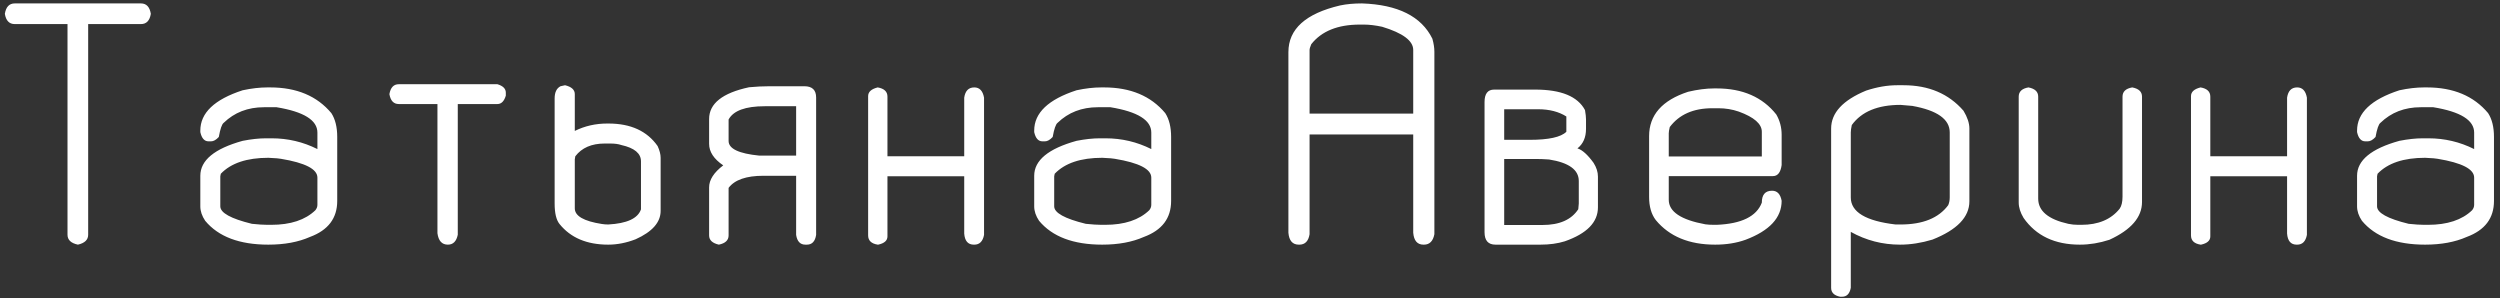 <?xml version="1.0" encoding="UTF-8"?> <svg xmlns="http://www.w3.org/2000/svg" width="327" height="39" viewBox="0 0 327 39" fill="none"><rect x="0" y="0" width="327" height="39" fill="#333333" stroke="none"/> <path d="M1.931 0.447H18.432C19.15 0.447 19.582 0.901 19.729 1.81C19.582 2.703 19.15 3.15 18.432 3.15H11.533V30.704C11.533 31.363 11.086 31.795 10.192 32C9.284 31.81 8.83 31.377 8.83 30.704V3.15H1.931C1.213 3.15 0.781 2.703 0.634 1.81C0.781 0.901 1.213 0.447 1.931 0.447ZM34.969 11.434H35.342C38.799 11.434 41.465 12.554 43.34 14.795C43.853 15.586 44.109 16.627 44.109 17.916V26.287C44.109 28.543 42.923 30.11 40.55 30.989C39.026 31.663 37.21 32 35.101 32C31.321 32 28.567 30.96 26.839 28.88C26.414 28.25 26.202 27.62 26.202 26.99V22.991C26.202 20.97 28.047 19.446 31.739 18.421C32.867 18.201 33.877 18.091 34.771 18.091H35.54C37.649 18.091 39.642 18.56 41.517 19.498V17.344C41.517 15.718 39.737 14.612 36.177 14.026H34.529C32.42 14.026 30.662 14.707 29.256 16.07C29.021 16.246 28.809 16.861 28.619 17.916C28.267 18.296 27.93 18.487 27.608 18.487H27.278C26.736 18.487 26.377 18.084 26.202 17.278V17.081C26.202 14.766 28.047 13.008 31.739 11.807C32.896 11.558 33.973 11.434 34.969 11.434ZM28.816 23.057V26.99C28.816 27.84 30.193 28.602 32.947 29.275C33.797 29.363 34.471 29.407 34.969 29.407H35.474C38.008 29.407 39.935 28.77 41.253 27.496C41.429 27.276 41.517 27.041 41.517 26.793V23.233C41.517 22.12 39.927 21.299 36.748 20.772C36.587 20.728 36.038 20.684 35.101 20.64C32.288 20.64 30.215 21.336 28.882 22.727L28.816 23.057ZM52.165 11.016H65.062C65.795 11.236 66.161 11.602 66.161 12.115V12.51C65.941 13.243 65.575 13.609 65.062 13.609H59.877V30.704C59.701 31.568 59.269 32 58.581 32C57.804 32 57.35 31.502 57.218 30.506V13.609H52.165C51.491 13.609 51.081 13.177 50.934 12.312C51.081 11.448 51.491 11.016 52.165 11.016ZM73.909 11.148C74.758 11.353 75.183 11.741 75.183 12.312V17.125C76.487 16.48 77.9 16.158 79.424 16.158H79.6C82.5 16.158 84.639 17.139 86.016 19.102C86.279 19.673 86.411 20.186 86.411 20.64V27.584C86.411 29.078 85.32 30.315 83.137 31.297C81.921 31.766 80.728 32 79.556 32C76.758 32 74.634 31.099 73.184 29.297C72.759 28.77 72.546 27.877 72.546 26.617V12.884C72.546 12.078 72.803 11.543 73.315 11.28L73.909 11.148ZM75.183 20.838V27.254C75.183 28.25 76.362 28.931 78.721 29.297C78.999 29.341 79.277 29.363 79.556 29.363C82.002 29.231 83.43 28.572 83.84 27.386V21.102C83.84 20.061 82.983 19.351 81.269 18.97C80.889 18.838 80.398 18.773 79.797 18.773H79.094C77.38 18.773 76.099 19.329 75.249 20.442L75.183 20.838ZM100.685 11.28H105.211C106.236 11.28 106.749 11.771 106.749 12.752V30.726C106.617 31.575 106.214 32 105.541 32H105.343C104.669 32 104.266 31.575 104.134 30.726V22.991H99.85C97.608 22.991 96.092 23.519 95.301 24.573V30.791C95.301 31.421 94.876 31.824 94.027 32C93.177 31.81 92.752 31.407 92.752 30.791V24.507C92.752 23.526 93.368 22.566 94.598 21.629C93.368 20.794 92.752 19.856 92.752 18.816V15.565C92.752 13.543 94.496 12.159 97.982 11.412C98.919 11.324 99.82 11.28 100.685 11.28ZM95.301 18.443C95.301 19.454 96.642 20.091 99.322 20.355H104.134V13.895H100.025C97.506 13.895 95.931 14.473 95.301 15.63V18.443ZM114.804 11.434C115.654 11.58 116.079 11.983 116.079 12.642V20.442H126.12V12.774C126.252 11.88 126.691 11.434 127.438 11.434C128.127 11.434 128.552 11.88 128.713 12.774V30.726C128.552 31.575 128.127 32 127.438 32H127.373C126.611 32 126.193 31.517 126.12 30.55V23.057H116.079V30.923C116.079 31.465 115.676 31.824 114.87 32H114.804C113.969 31.868 113.552 31.465 113.552 30.791V12.576C113.552 12.02 113.969 11.639 114.804 11.434ZM144.041 11.434H144.415C147.872 11.434 150.538 12.554 152.413 14.795C152.925 15.586 153.182 16.627 153.182 17.916V26.287C153.182 28.543 151.995 30.11 149.622 30.989C148.099 31.663 146.282 32 144.173 32C140.394 32 137.64 30.96 135.911 28.88C135.486 28.25 135.274 27.62 135.274 26.99V22.991C135.274 20.97 137.12 19.446 140.811 18.421C141.939 18.201 142.95 18.091 143.843 18.091H144.612C146.722 18.091 148.714 18.56 150.589 19.498V17.344C150.589 15.718 148.809 14.612 145.25 14.026H143.602C141.492 14.026 139.734 14.707 138.328 16.07C138.094 16.246 137.881 16.861 137.691 17.916C137.339 18.296 137.002 18.487 136.68 18.487H136.351C135.809 18.487 135.45 18.084 135.274 17.278V17.081C135.274 14.766 137.12 13.008 140.811 11.807C141.968 11.558 143.045 11.434 144.041 11.434ZM137.889 23.057V26.99C137.889 27.84 139.266 28.602 142.02 29.275C142.869 29.363 143.543 29.407 144.041 29.407H144.546C147.081 29.407 149.007 28.77 150.325 27.496C150.501 27.276 150.589 27.041 150.589 26.793V23.233C150.589 22.12 149 21.299 145.821 20.772C145.66 20.728 145.11 20.684 144.173 20.64C141.36 20.64 139.288 21.336 137.955 22.727L137.889 23.057ZM178.147 0.447C182.849 0.608 185.918 2.146 187.354 5.062C187.529 5.691 187.617 6.255 187.617 6.753V30.638C187.441 31.546 186.987 32 186.255 32H186.189C185.383 32 184.937 31.48 184.849 30.44V17.586H171.292V30.638C171.145 31.546 170.698 32 169.951 32H169.885C169.065 32 168.611 31.48 168.523 30.44V6.819C168.523 3.802 170.779 1.766 175.291 0.711C176.125 0.535 177.078 0.447 178.147 0.447ZM171.292 6.534V14.861H184.849V6.534C184.849 5.333 183.494 4.322 180.784 3.501C179.89 3.311 179.099 3.216 178.411 3.216H177.861C174.976 3.216 172.859 4.073 171.511 5.787C171.365 6.138 171.292 6.387 171.292 6.534ZM195.431 11.719H200.814C204.198 11.719 206.366 12.613 207.318 14.4C207.406 14.913 207.45 15.315 207.45 15.608V16.861C207.45 17.974 207.076 18.824 206.329 19.41C206.959 19.6 207.662 20.23 208.438 21.299C208.819 21.9 209.01 22.5 209.01 23.101V27.122C209.01 29.07 207.567 30.55 204.681 31.561C203.744 31.854 202.682 32 201.495 32H195.606C194.654 32 194.178 31.458 194.178 30.374V13.345C194.178 12.261 194.596 11.719 195.431 11.719ZM196.749 14.29V18.289H200.067C202.572 18.289 204.176 17.938 204.879 17.234V15.235C203.883 14.605 202.652 14.29 201.188 14.29H196.749ZM196.749 20.794V29.429H201.759C203.985 29.429 205.545 28.741 206.439 27.364L206.505 26.617V23.672C206.505 22.207 205.208 21.27 202.616 20.86C201.986 20.816 201.407 20.794 200.88 20.794H196.749ZM224.206 11.565H224.536C227.934 11.565 230.534 12.701 232.336 14.971C232.805 15.777 233.039 16.663 233.039 17.63V21.585C232.907 22.552 232.526 23.035 231.896 23.035H218.273V26.133C218.273 27.686 219.87 28.755 223.063 29.341C223.371 29.385 223.752 29.407 224.206 29.407H224.536C227.788 29.275 229.758 28.309 230.446 26.507C230.446 25.467 230.893 24.947 231.787 24.947C232.46 24.947 232.878 25.386 233.039 26.265C233.039 28.477 231.464 30.176 228.315 31.363C227.128 31.788 225.803 32 224.338 32C220.939 32 218.354 30.931 216.582 28.792C215.996 28.03 215.703 27.02 215.703 25.76V17.806C215.703 15.052 217.402 13.118 220.8 12.005C222.045 11.712 223.181 11.565 224.206 11.565ZM218.273 17.432V20.464H230.446V17.234C230.446 16.209 229.443 15.33 227.436 14.598C226.586 14.305 225.7 14.158 224.777 14.158H223.964C221.489 14.158 219.636 14.979 218.405 16.619C218.317 16.985 218.273 17.256 218.273 17.432ZM248.147 11.148H248.982C252.278 11.148 254.893 12.261 256.827 14.488C257.339 15.337 257.596 16.114 257.596 16.817V26.331C257.596 28.396 255.984 30.066 252.762 31.341C251.312 31.78 249.898 32 248.521 32C246.221 32 244.075 31.443 242.083 30.33V37.647C241.937 38.423 241.556 38.812 240.94 38.812H240.677C239.9 38.65 239.512 38.262 239.512 37.647V16.817C239.512 14.766 241.036 13.111 244.083 11.851C245.503 11.382 246.858 11.148 248.147 11.148ZM242.083 17.322V25.826C242.083 27.73 244.039 28.909 247.95 29.363H248.587C251.502 29.363 253.582 28.521 254.827 26.836C254.959 26.529 255.025 26.192 255.025 25.826V17.322C255.025 15.594 253.392 14.437 250.125 13.851L248.587 13.719C245.613 13.719 243.489 14.598 242.215 16.355C242.127 16.766 242.083 17.088 242.083 17.322ZM265.321 11.434C266.171 11.595 266.596 11.998 266.596 12.642V25.98C266.596 27.591 267.907 28.689 270.529 29.275C270.954 29.363 271.378 29.407 271.803 29.407H272.243C274.455 29.407 276.125 28.704 277.252 27.298C277.501 26.946 277.626 26.419 277.626 25.716V12.642C277.626 11.983 278.051 11.58 278.9 11.434C279.75 11.595 280.175 11.998 280.175 12.642V26.419C280.175 28.411 278.754 30.059 275.912 31.363C274.608 31.788 273.319 32 272.045 32C268.764 32 266.31 30.835 264.684 28.506C264.259 27.803 264.047 27.129 264.047 26.485V12.642C264.047 11.983 264.472 11.58 265.321 11.434ZM287.834 11.434C288.684 11.58 289.109 11.983 289.109 12.642V20.442H299.15V12.774C299.282 11.88 299.722 11.434 300.469 11.434C301.157 11.434 301.582 11.88 301.743 12.774V30.726C301.582 31.575 301.157 32 300.469 32H300.403C299.641 32 299.224 31.517 299.15 30.55V23.057H289.109V30.923C289.109 31.465 288.706 31.824 287.9 32H287.834C287 31.868 286.582 31.465 286.582 30.791V12.576C286.582 12.02 287 11.639 287.834 11.434ZM317.071 11.434H317.445C320.902 11.434 323.568 12.554 325.443 14.795C325.956 15.586 326.212 16.627 326.212 17.916V26.287C326.212 28.543 325.025 30.11 322.652 30.989C321.129 31.663 319.312 32 317.203 32C313.424 32 310.67 30.96 308.941 28.88C308.517 28.25 308.304 27.62 308.304 26.99V22.991C308.304 20.97 310.15 19.446 313.841 18.421C314.969 18.201 315.98 18.091 316.874 18.091H317.643C319.752 18.091 321.744 18.56 323.619 19.498V17.344C323.619 15.718 321.839 14.612 318.28 14.026H316.632C314.522 14.026 312.765 14.707 311.358 16.07C311.124 16.246 310.912 16.861 310.721 17.916C310.37 18.296 310.033 18.487 309.71 18.487H309.381C308.839 18.487 308.48 18.084 308.304 17.278V17.081C308.304 14.766 310.15 13.008 313.841 11.807C314.999 11.558 316.075 11.434 317.071 11.434ZM310.919 23.057V26.99C310.919 27.84 312.296 28.602 315.05 29.275C315.899 29.363 316.573 29.407 317.071 29.407H317.577C320.111 29.407 322.037 28.77 323.355 27.496C323.531 27.276 323.619 27.041 323.619 26.793V23.233C323.619 22.12 322.03 21.299 318.851 20.772C318.69 20.728 318.141 20.684 317.203 20.64C314.391 20.64 312.318 21.336 310.985 22.727L310.919 23.057Z" fill="white"></path> </svg> 